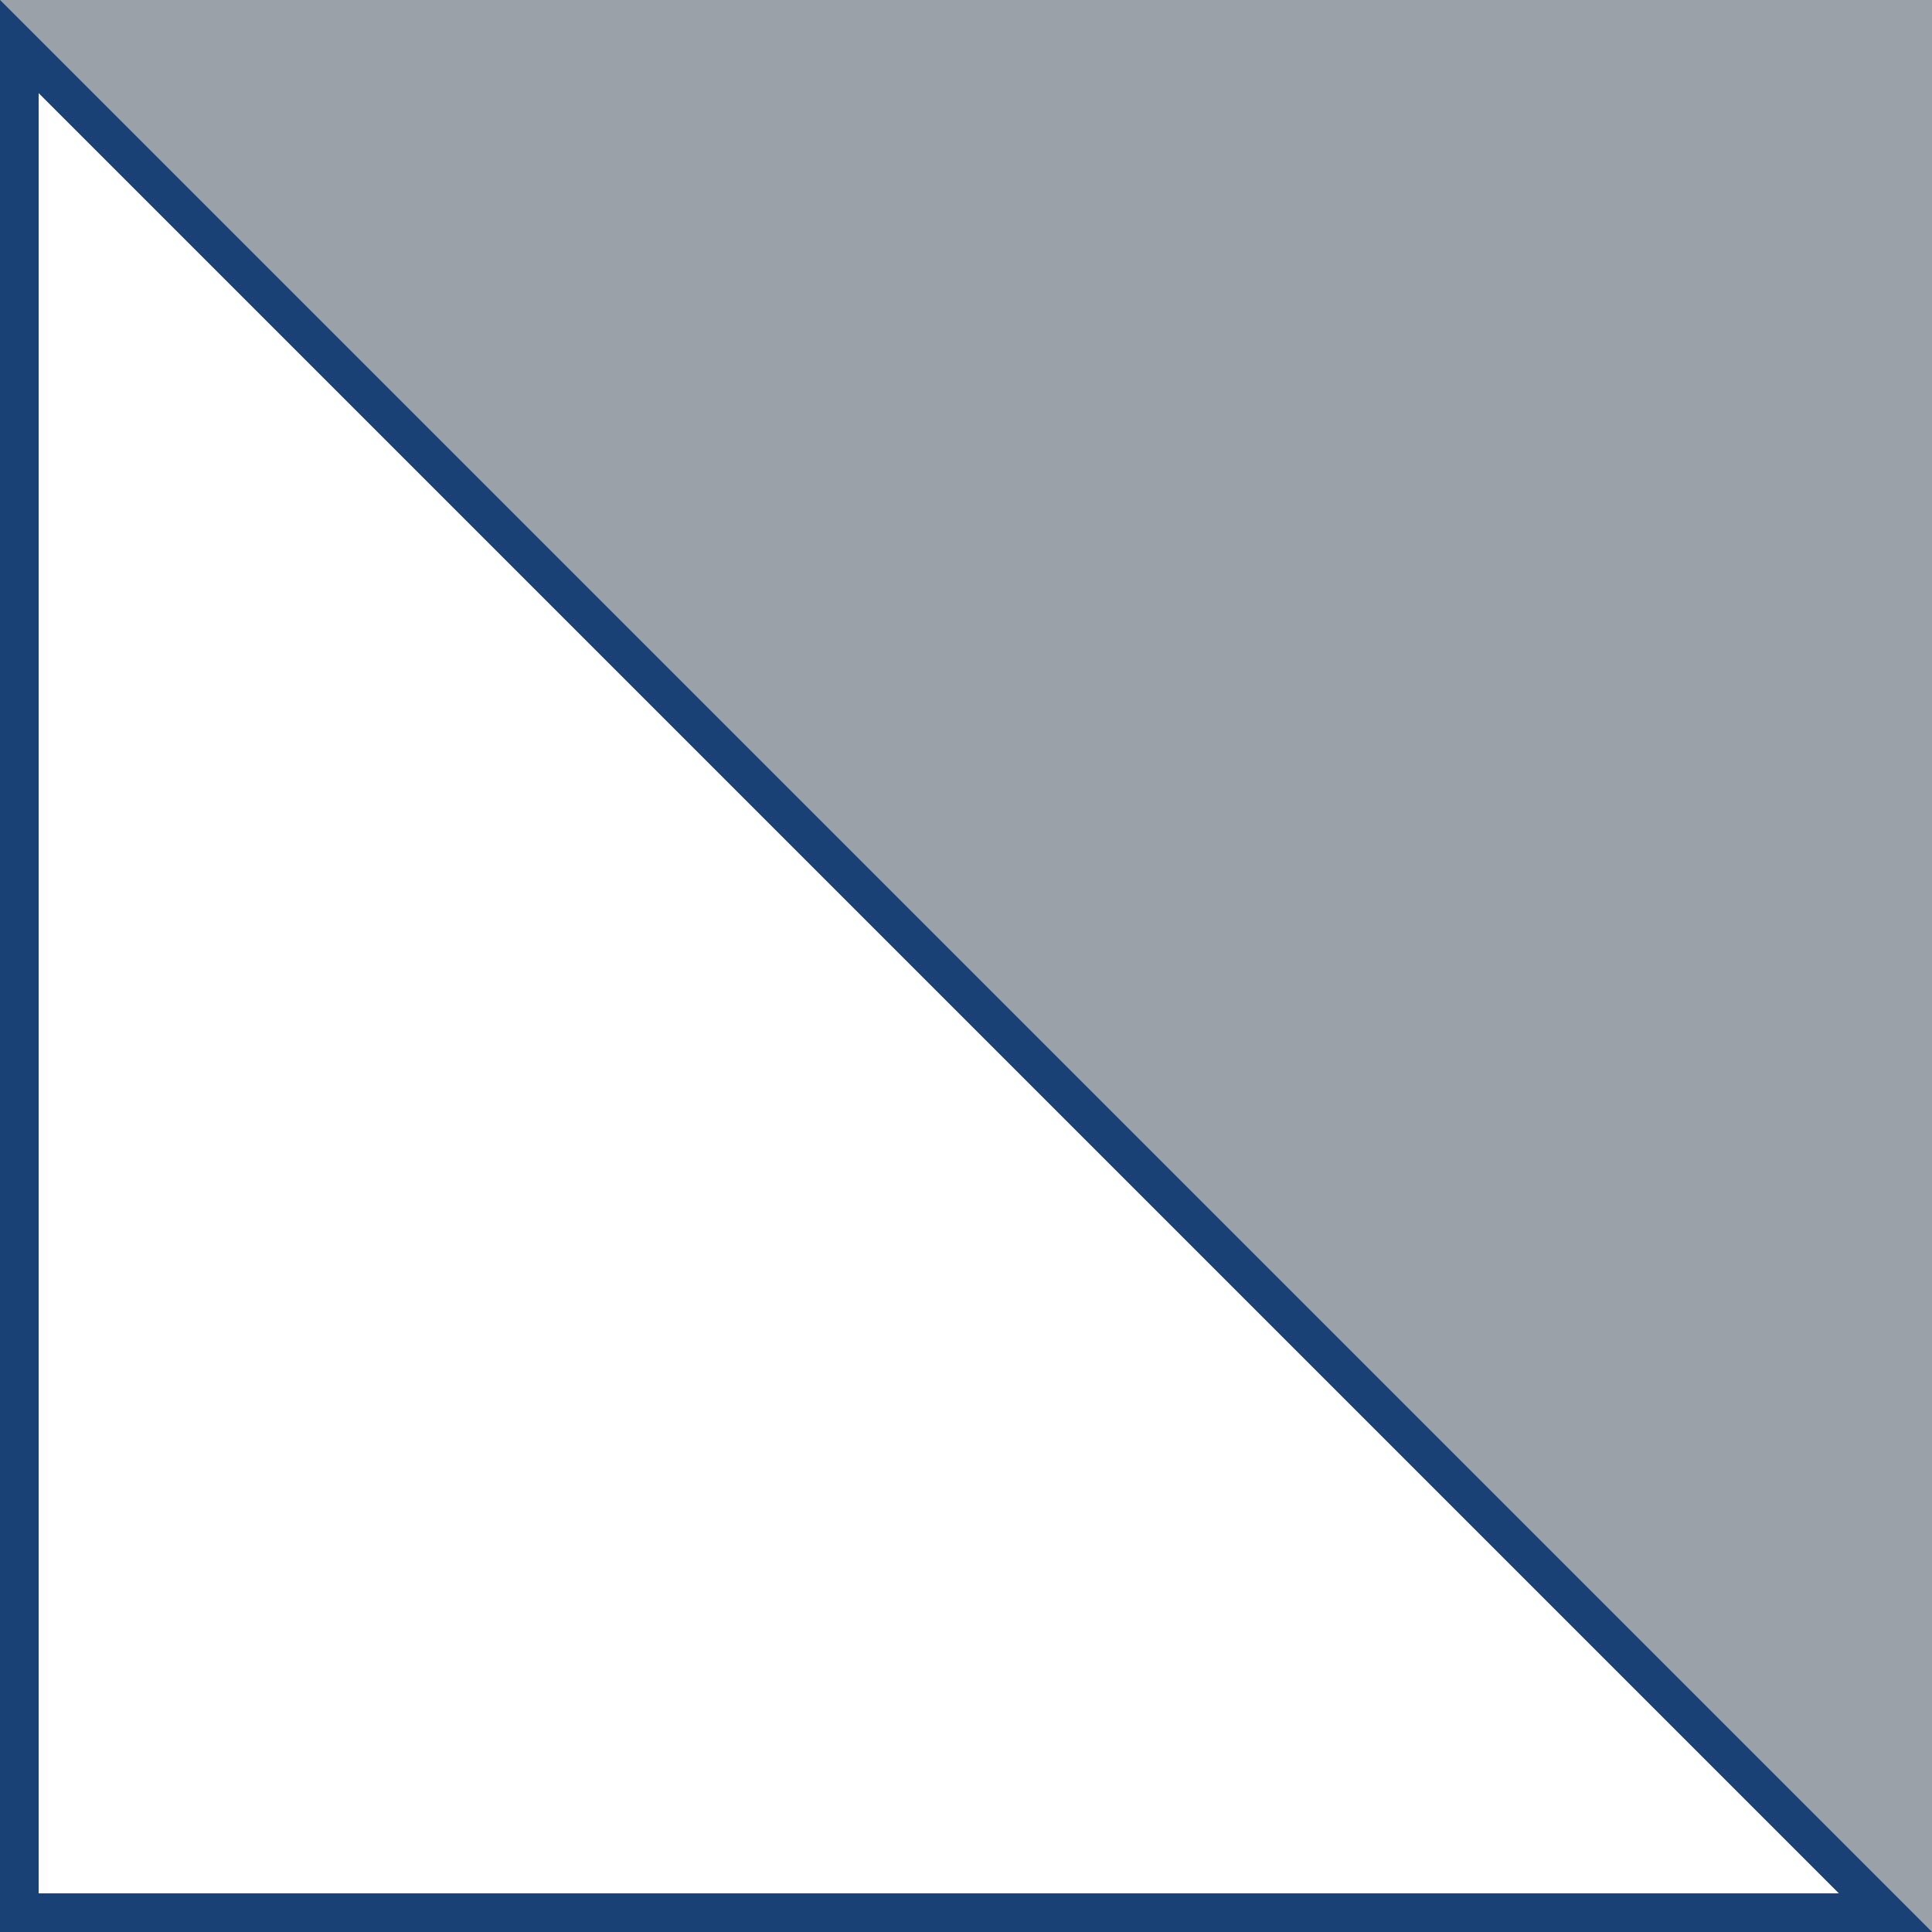 <?xml version="1.0" encoding="UTF-8"?>
<svg id="Ebene_2" data-name="Ebene 2" xmlns="http://www.w3.org/2000/svg" viewBox="0 0 50 50">
  <rect x="0" y="0" width="50" height="50" fill="#808080" stroke="none"/>
  <defs>
    <style>
      .cls-1 {
        fill: #9ba1a8;
      }

      .cls-1, .cls-2, .cls-3 {
        stroke-width: 0px;
      }

      .cls-2 {
        fill: #fff;
      }

      .cls-3 {
        fill: #1a4175;
      }
    </style>
  </defs>
  <g id="Ebene_1-2" data-name="Ebene 1">
    <g>
      <polygon class="cls-1" points="0 0 50 50 50 0 0 0"/>
      <g>
        <polygon class="cls-2" points=".5 49.5 .5 1.21 48.79 49.5 .5 49.5"/>
        <path class="cls-3" d="M1,2.41l46.59,46.59H1s0-46.59,0-46.59M0,0v50s50,0,50,0L0,0H0Z"/>
      </g>
    </g>
  </g>
</svg>